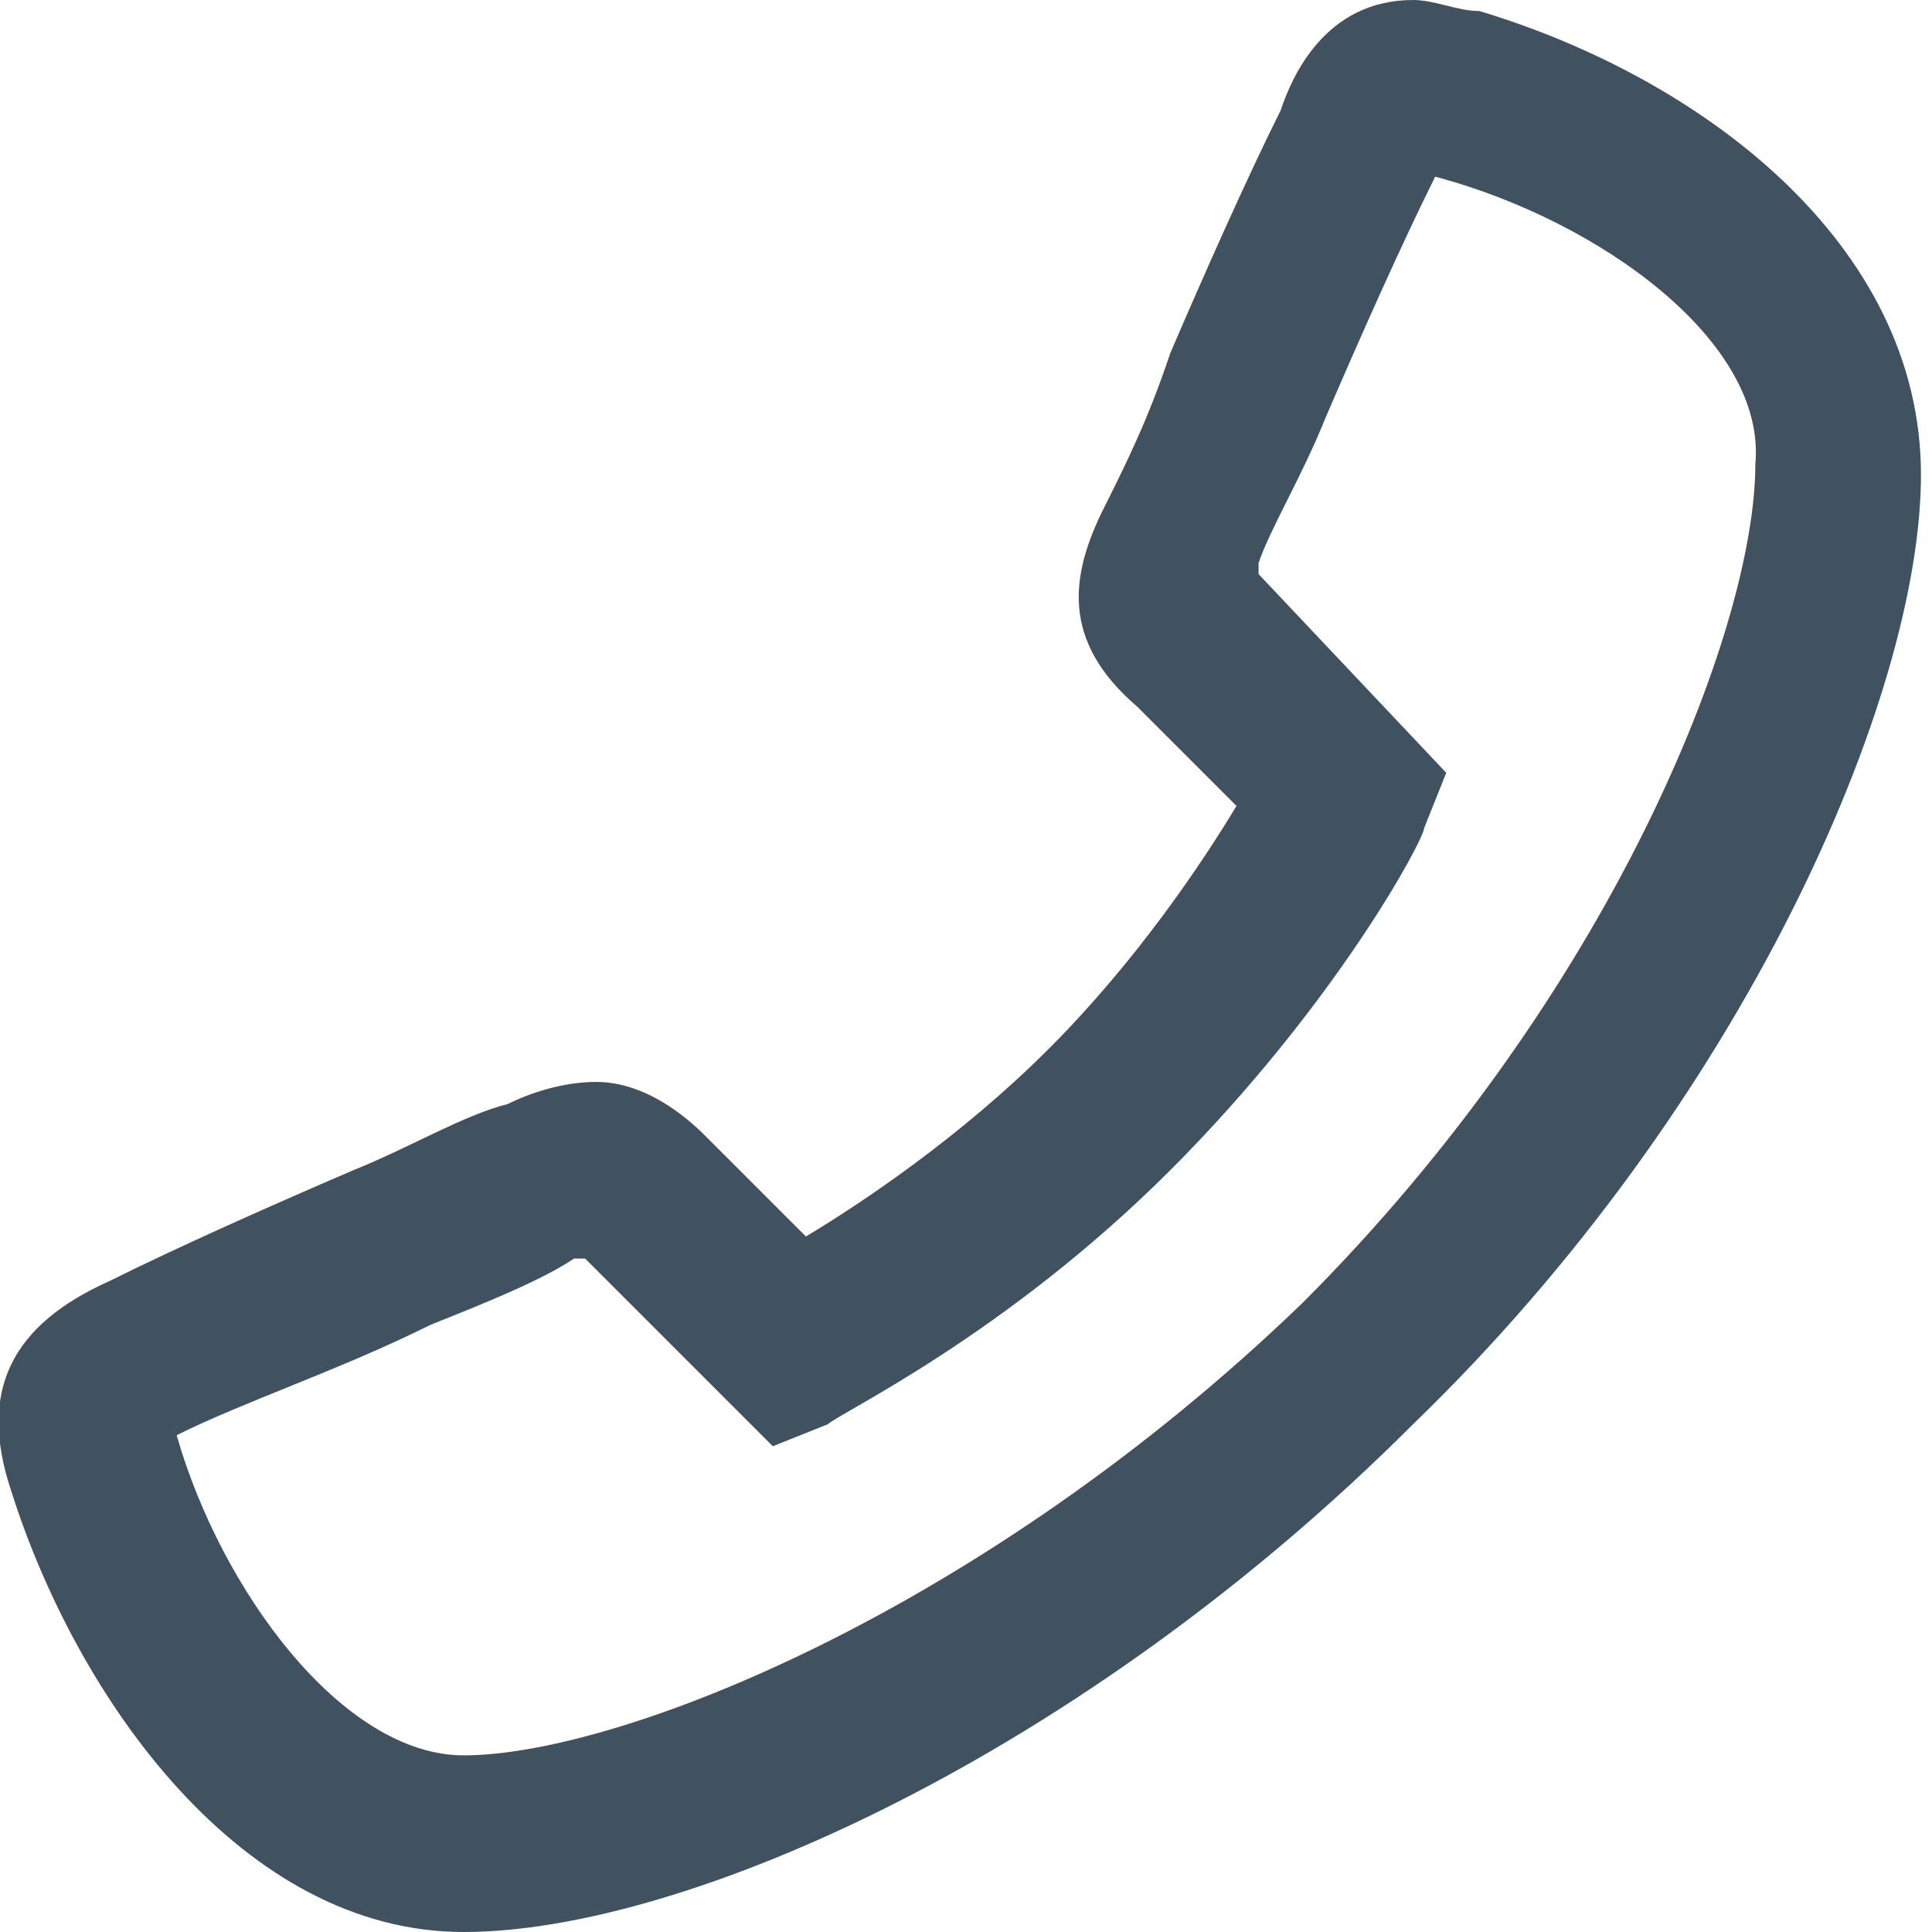 <?xml version="1.0" encoding="utf-8"?>
<!-- Generator: Adobe Illustrator 17.1.0, SVG Export Plug-In . SVG Version: 6.00 Build 0)  -->
<!DOCTYPE svg PUBLIC "-//W3C//DTD SVG 1.1//EN" "http://www.w3.org/Graphics/SVG/1.1/DTD/svg11.dtd">
<svg version="1.1" id="Layer_1" xmlns="http://www.w3.org/2000/svg" xmlns:xlink="http://www.w3.org/1999/xlink" x="0px" y="0px"
	 viewBox="0 0 17.5 17.5" enable-background="new 0 0 17.5 17.5" xml:space="preserve">
<g opacity="0.75">
	<path fill="#00172B" d="M0.1,13.5c-0.3-0.9,0-1.5,0.9-1.9c0.6-0.3,1.5-0.7,2.2-1c0.5-0.2,1-0.5,1.4-0.6c0.2-0.1,0.5-0.2,0.8-0.2
		c0.5,0,0.9,0.4,1,0.5l0.9,0.9c0.5-0.3,1.4-0.9,2.2-1.7s1.4-1.7,1.7-2.2l-0.9-0.9C9.6,5.8,9.7,5.2,10,4.6c0.2-0.4,0.4-0.8,0.6-1.4
		c0.3-0.7,0.7-1.6,1-2.2c0.1-0.3,0.4-1,1.2-1c0.2,0,0.4,0.1,0.6,0.1c2,0.6,4,2.1,4,4.2c0,2-1.6,5.7-4.6,8.6c-3,3-6.6,4.6-8.6,4.6h0
		C2.2,17.5,0.7,15.4,0.1,13.5z M1.6,13c0.4,1.4,1.5,2.9,2.6,2.9h0c1.4,0,4.7-1.3,7.6-4.1c2.8-2.8,4.1-6.1,4.1-7.6
		C16,3.1,14.5,2,13,1.6c0,0,0,0,0,0c-0.3,0.6-0.7,1.5-1,2.2c-0.2,0.5-0.5,1-0.6,1.3c0,0,0,0,0,0.1c0,0,0,0,0,0L13.1,7l-0.2,0.5
		c0,0.1-0.8,1.6-2.3,3.1c-1.5,1.5-3,2.2-3.1,2.3L7,13.1l-1.7-1.7c0,0,0,0,0,0c0,0,0,0-0.1,0c-0.3,0.2-0.8,0.4-1.3,0.6
		C3.1,12.4,2.2,12.7,1.6,13C1.6,13,1.6,13,1.6,13z"/>
</g>
</svg>
